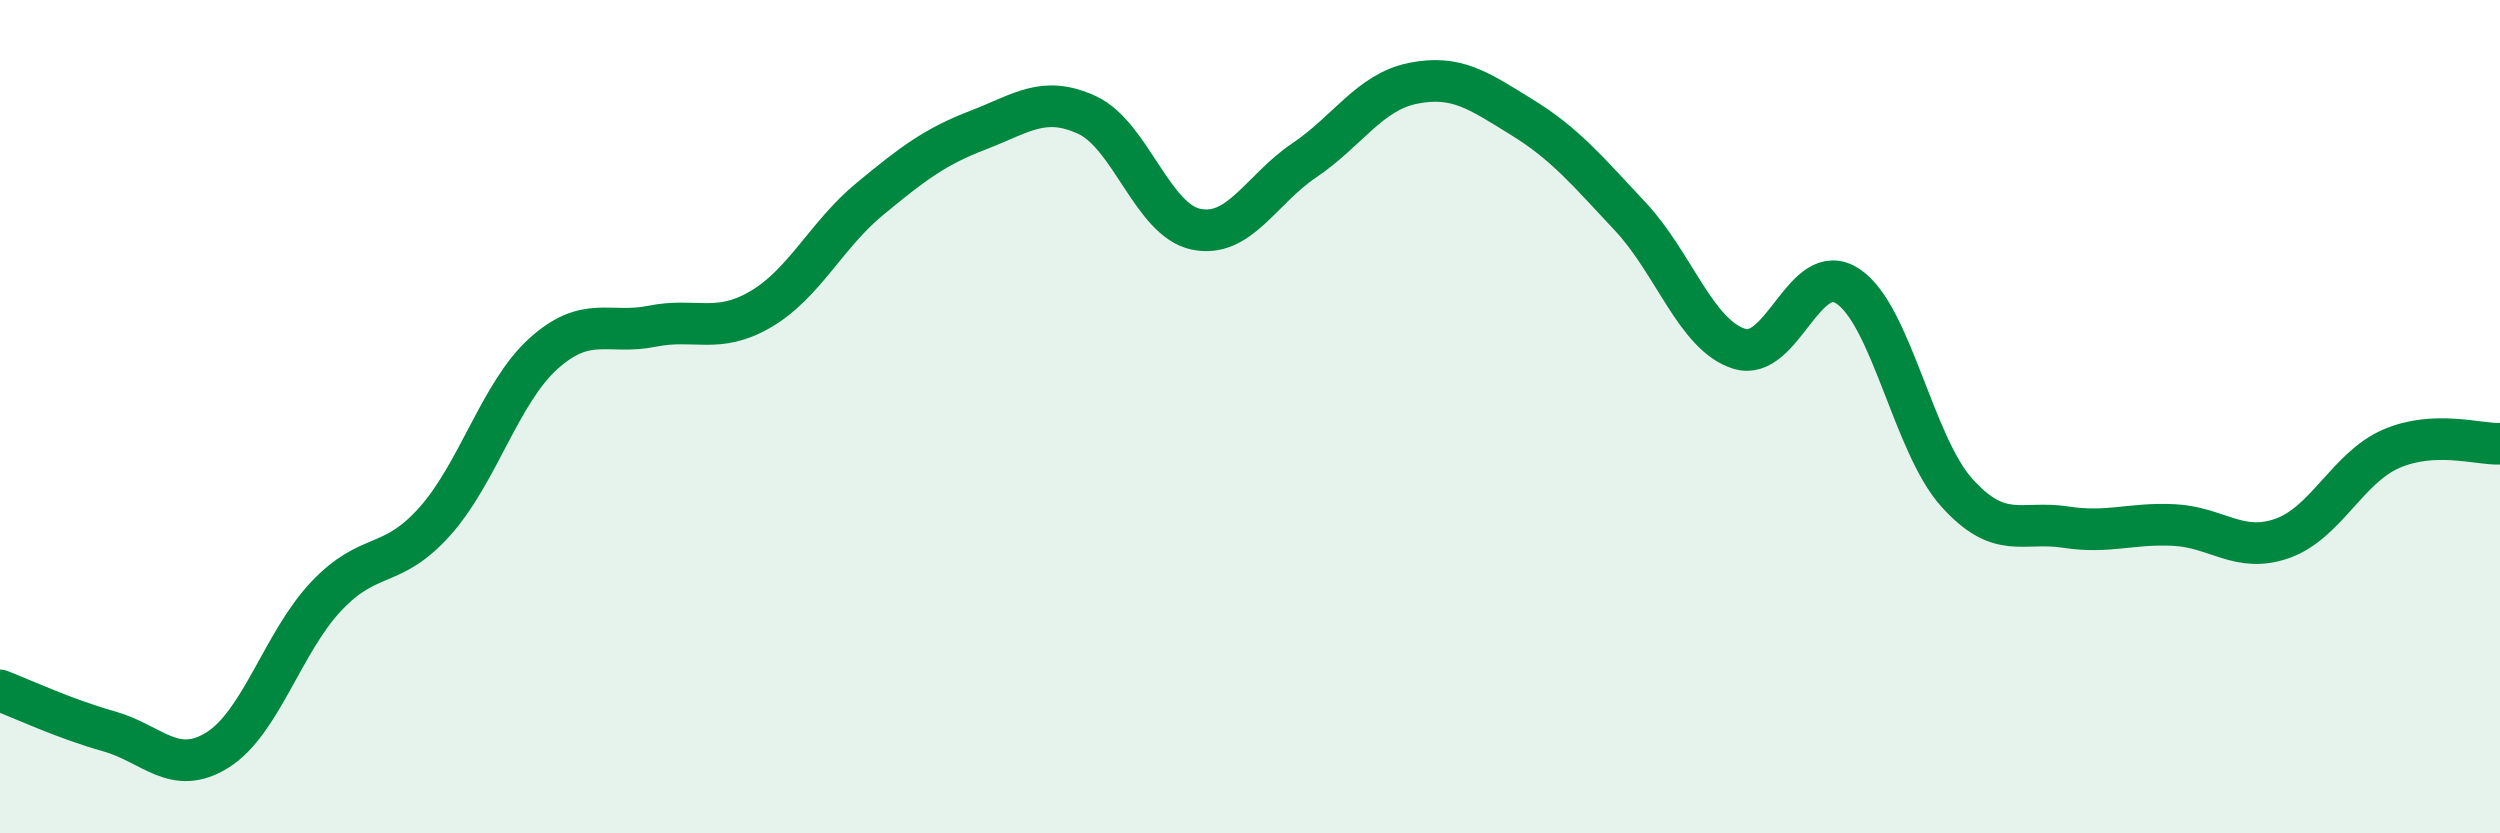 
    <svg width="60" height="20" viewBox="0 0 60 20" xmlns="http://www.w3.org/2000/svg">
      <path
        d="M 0,16.57 C 0.52,16.77 1.57,17.26 2.61,17.55 C 3.65,17.84 4.18,18.65 5.22,18 C 6.26,17.35 6.79,15.41 7.83,14.31 C 8.87,13.21 9.39,13.68 10.43,12.52 C 11.47,11.36 12,9.43 13.04,8.49 C 14.08,7.55 14.61,8.04 15.65,7.83 C 16.69,7.62 17.22,8.03 18.26,7.42 C 19.3,6.81 19.83,5.64 20.87,4.78 C 21.91,3.92 22.44,3.52 23.48,3.12 C 24.52,2.72 25.05,2.28 26.09,2.76 C 27.13,3.24 27.66,5.28 28.7,5.5 C 29.74,5.72 30.26,4.55 31.3,3.85 C 32.34,3.15 32.87,2.21 33.91,2 C 34.95,1.79 35.48,2.17 36.52,2.81 C 37.56,3.45 38.09,4.09 39.13,5.2 C 40.17,6.31 40.7,8.04 41.74,8.37 C 42.78,8.7 43.31,6.18 44.35,6.87 C 45.39,7.56 45.92,10.66 46.96,11.82 C 48,12.98 48.53,12.49 49.57,12.65 C 50.61,12.81 51.13,12.55 52.17,12.6 C 53.21,12.65 53.74,13.29 54.78,12.92 C 55.82,12.55 56.35,11.22 57.39,10.77 C 58.43,10.32 59.48,10.67 60,10.65L60 20L0 20Z"
        fill="#008740"
        opacity="0.1"
        stroke-linecap="round"
        stroke-linejoin="round"
      />
      <path
        d="M 0,16.57 C 0.52,16.77 1.57,17.26 2.61,17.55 C 3.65,17.84 4.18,18.65 5.22,18 C 6.26,17.35 6.79,15.41 7.83,14.31 C 8.87,13.21 9.39,13.68 10.43,12.52 C 11.47,11.36 12,9.43 13.04,8.49 C 14.08,7.55 14.61,8.04 15.65,7.83 C 16.69,7.62 17.22,8.03 18.26,7.42 C 19.3,6.81 19.83,5.64 20.87,4.78 C 21.91,3.92 22.44,3.52 23.48,3.12 C 24.52,2.72 25.05,2.28 26.09,2.76 C 27.13,3.24 27.66,5.28 28.7,5.5 C 29.74,5.72 30.26,4.55 31.3,3.85 C 32.34,3.15 32.87,2.21 33.91,2 C 34.95,1.79 35.48,2.17 36.52,2.81 C 37.56,3.45 38.09,4.09 39.13,5.2 C 40.17,6.31 40.7,8.04 41.74,8.37 C 42.78,8.7 43.31,6.18 44.35,6.87 C 45.39,7.56 45.92,10.66 46.96,11.82 C 48,12.98 48.53,12.49 49.57,12.65 C 50.61,12.81 51.13,12.55 52.17,12.6 C 53.21,12.65 53.74,13.29 54.78,12.92 C 55.82,12.55 56.35,11.22 57.39,10.77 C 58.43,10.32 59.48,10.67 60,10.65"
        stroke="#008740"
        stroke-width="1"
        fill="none"
        stroke-linecap="round"
        stroke-linejoin="round"
      />
    </svg>
  